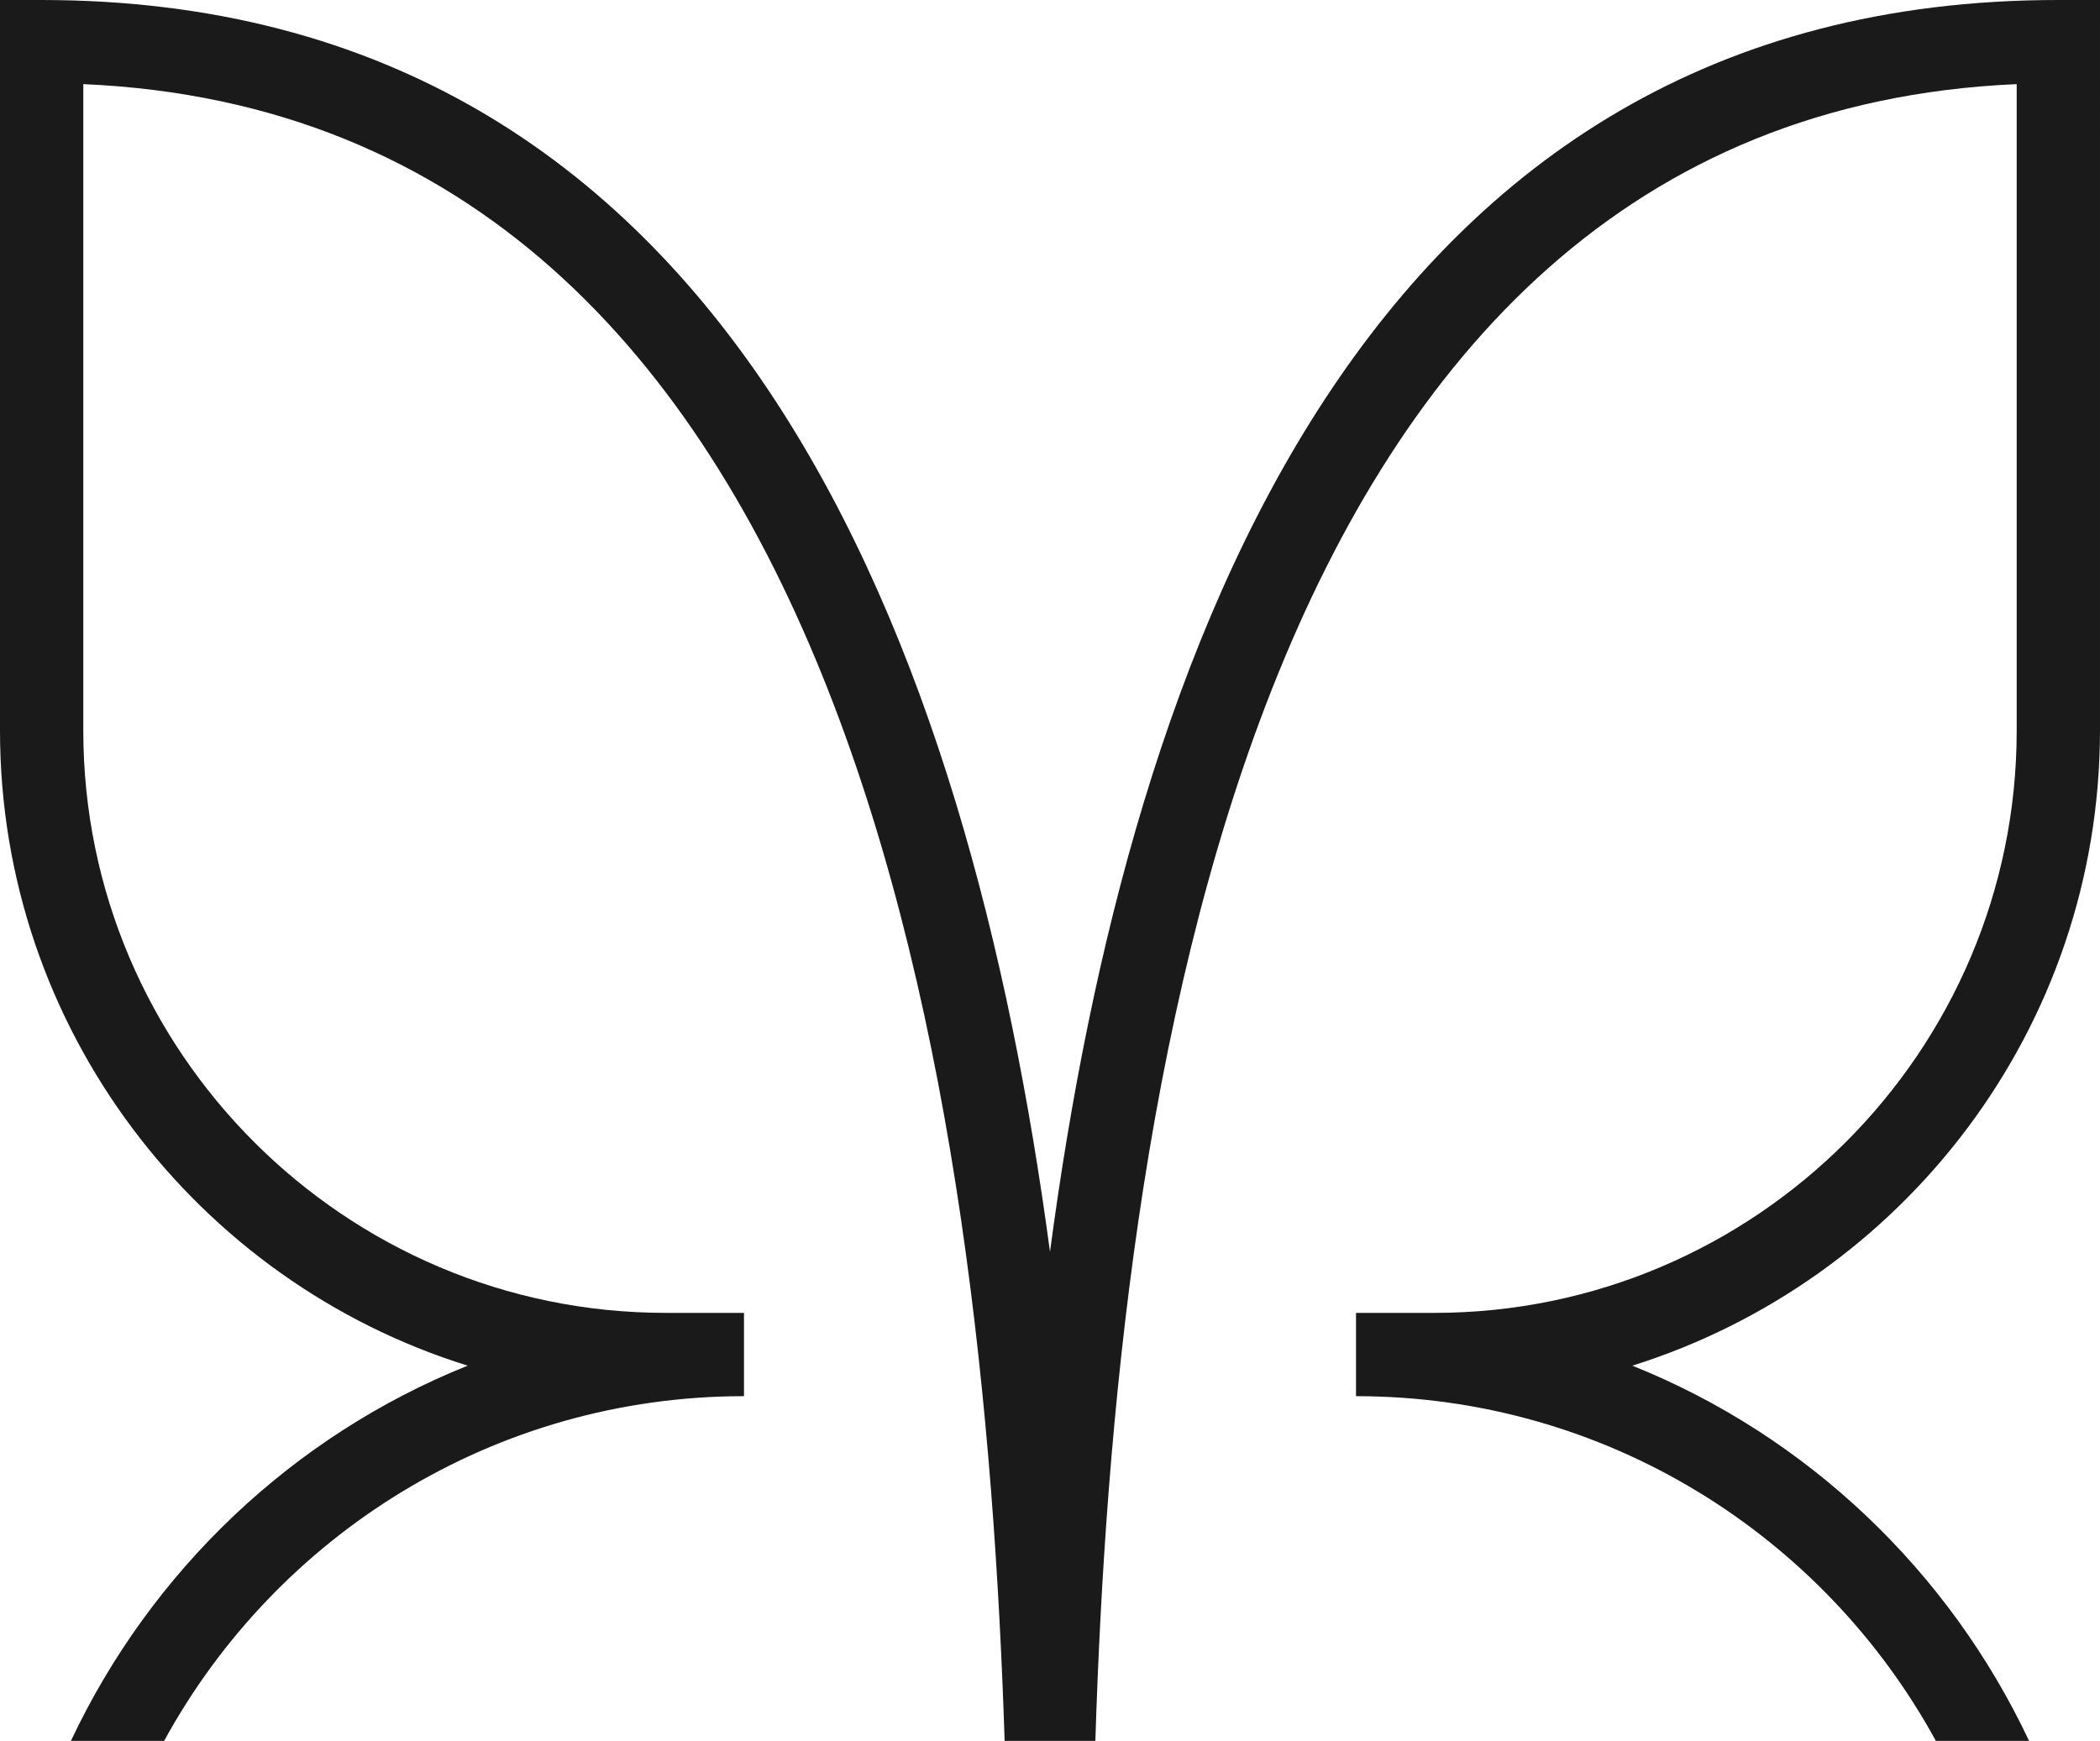 <svg viewBox="0 0 254.6 211.1" xmlns="http://www.w3.org/2000/svg" data-sanitized-data-name="monapure logo horiz" data-name="monapure logo horiz" id="monapure_logo_horiz">
  <defs>
    <style>
      .cls-1 {
        fill: #1a1a1a;
        stroke-width: 0px;
      }
    </style>
  </defs>
  <g data-sanitized-data-name="monapure logo horiz" data-name="monapure logo horiz" id="monapure_logo_horiz-2">
    <path d="M56.7,165.6c-21.2,8.5-38.4,24.9-48.1,45.5h11.3c13.6-24.9,40-41.8,70.3-41.8v-10.1h-9.5c-38.9,0-70.6-31.7-70.6-70.6V10.2c94.1,4.1,109.2,124.2,111.7,200.9h11c2.4-76.7,17.6-196.8,111.7-200.9v78.4c0,38.9-31.7,70.6-70.6,70.6h-9.5v10.1c30.3,0,56.7,16.9,70.3,41.8h11.3c-9.7-20.6-26.9-37-48.1-45.5,32.8-10.3,56.7-40.9,56.7-77.1V0h-5.1c-83.9,0-112.5,78.7-122.2,151.8C117.5,78.7,88.9,0,5,0H0v88.6c0,36.1,23.9,66.8,56.7,77" class="cls-1"></path>
  </g>
</svg>